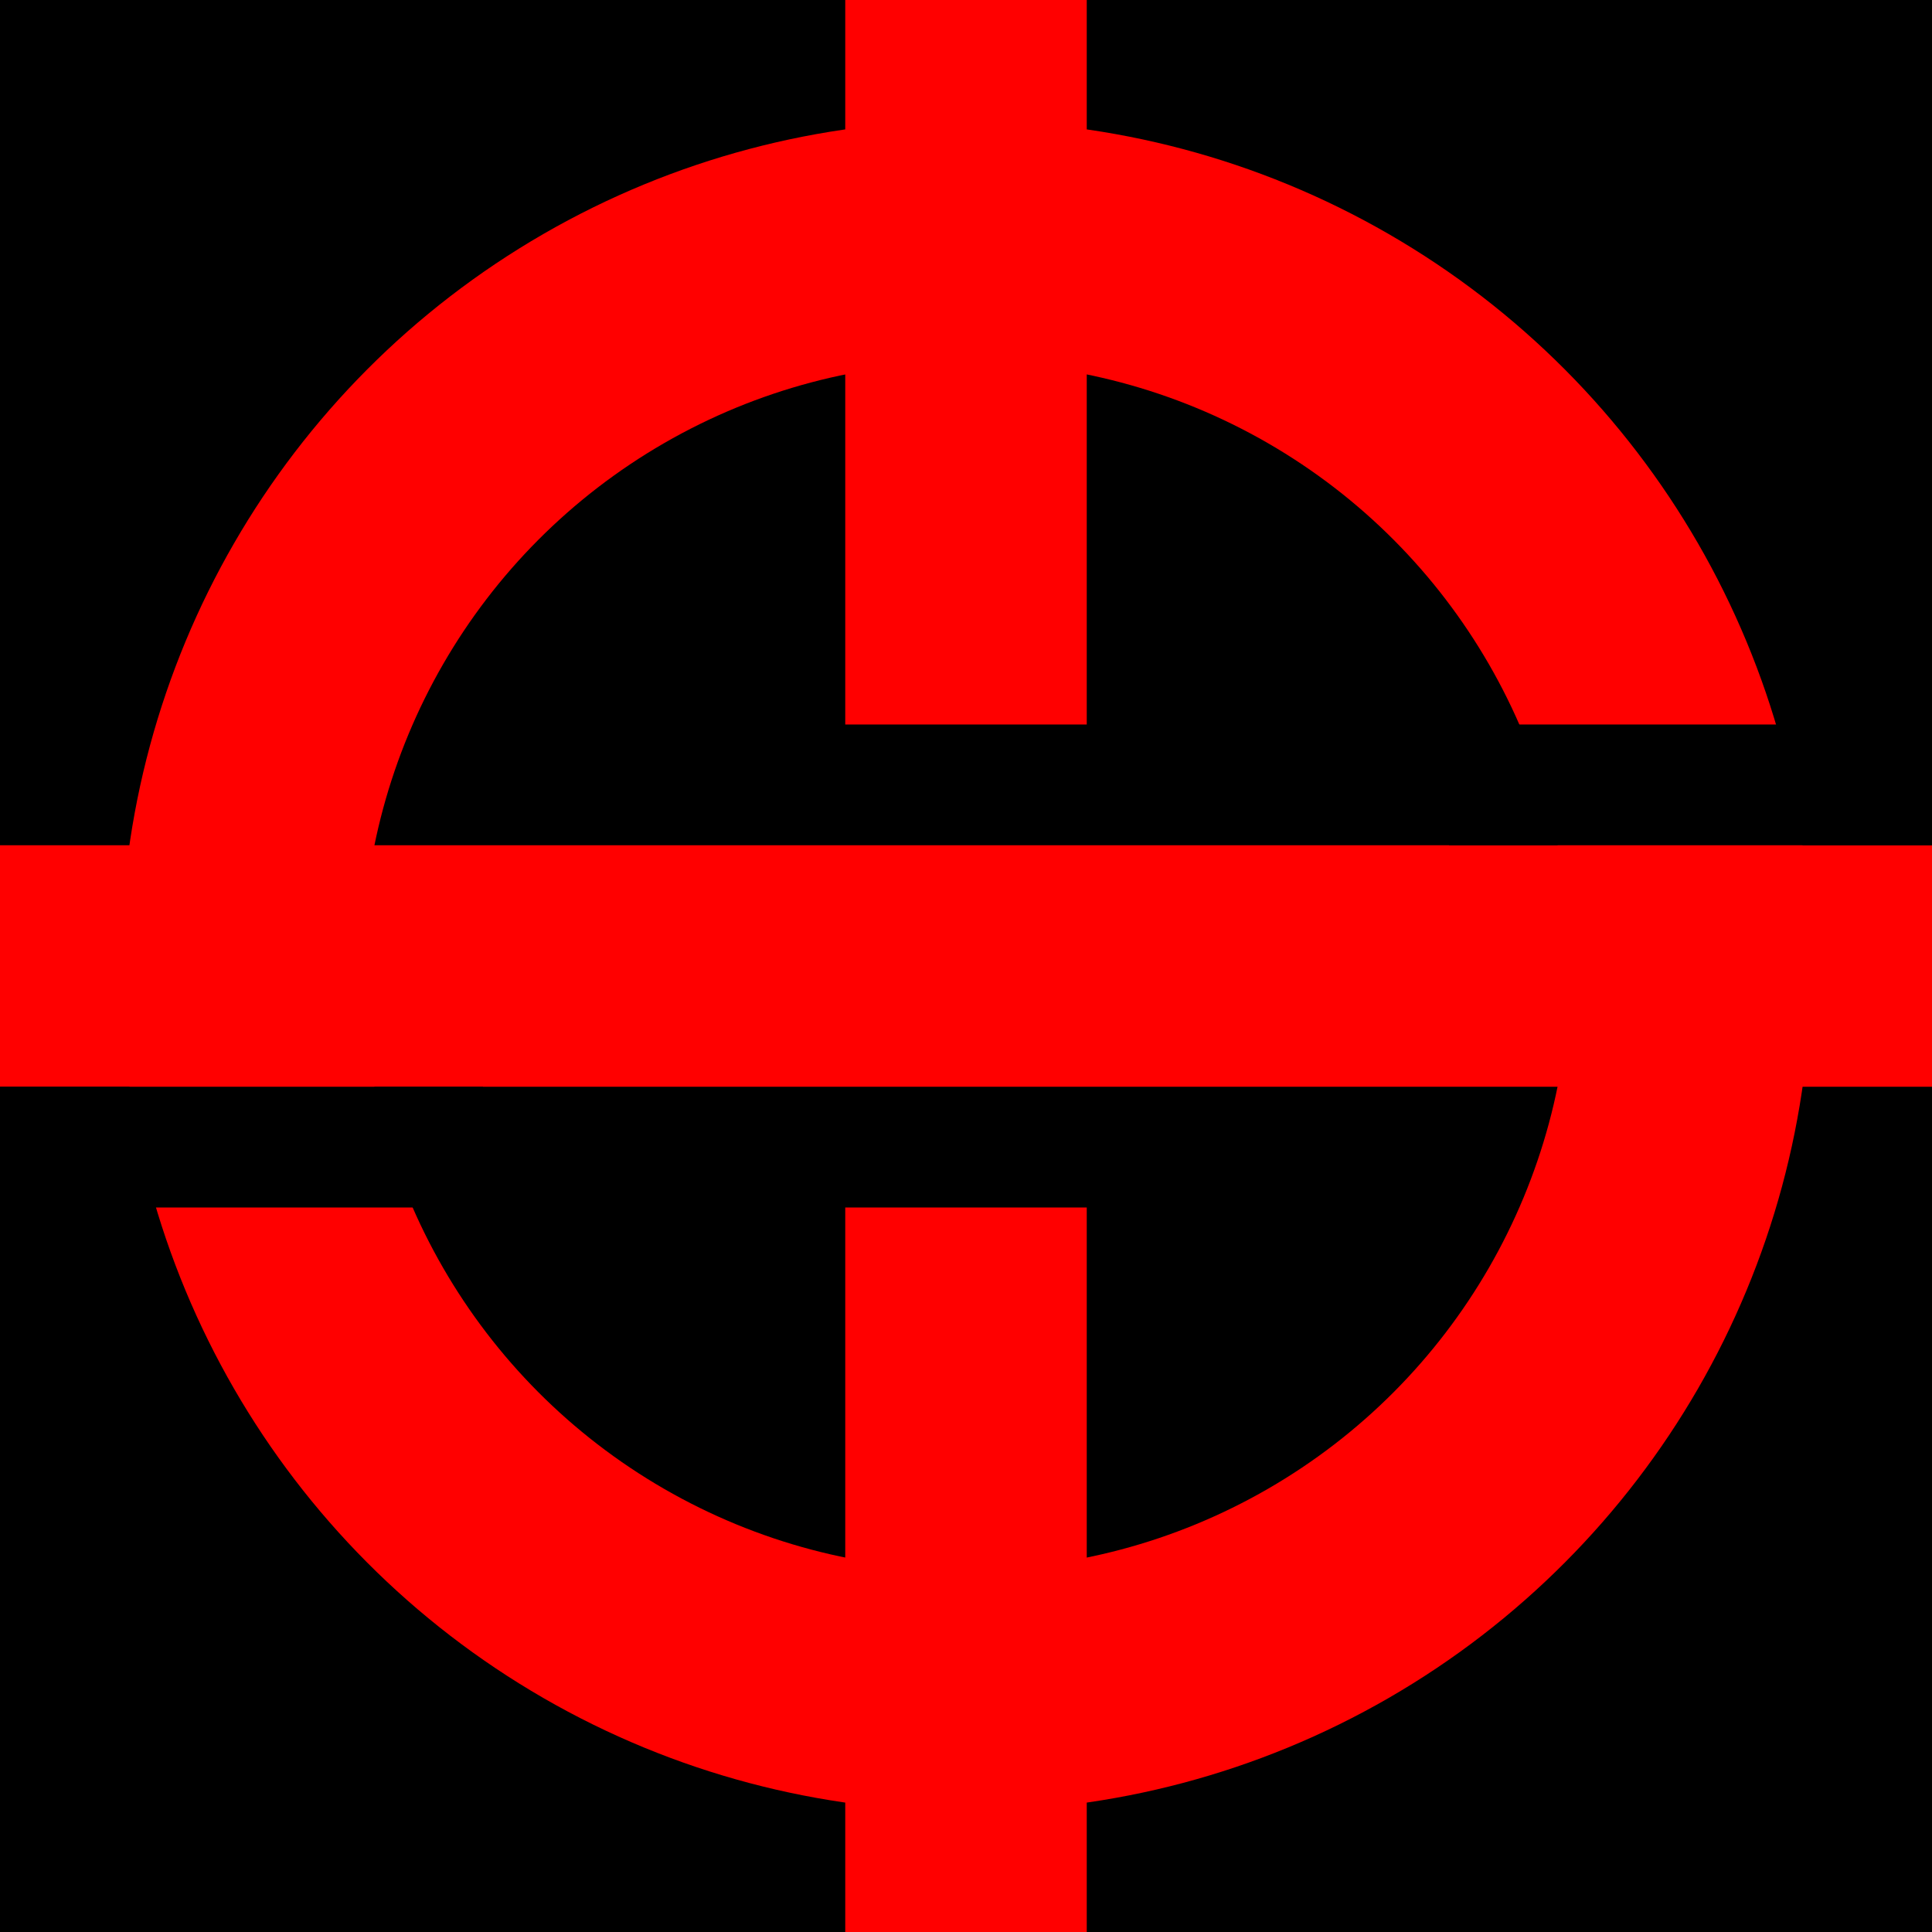 ﻿<?xml version="1.0" standalone="no"?>
<!DOCTYPE svg PUBLIC "-//W3C//DTD SVG 1.1//EN" "http://www.w3.org/Graphics/SVG/1.1/DTD/svg11.dtd">
<svg viewBox="0 0 16 16" version="1.1" xmlns="http://www.w3.org/2000/svg">
<rect x="0" y="0" width="100%" height="100%" fill="black"/>
<circle cx="8" cy="8" r="7" stroke="black" stroke-width="0" fill="red"/>
<circle cx="8" cy="8" r="5" stroke="black" stroke-width="0" fill="black"/>
<rect x="0" y="7" width="16" height="2" fill="red"/>
<rect x="7" y="0" width="2" height="6" fill="red"/>
<rect x="7" y="10" width="2" height="6" fill="red"/>
<rect x="12" y="6" width="4" height="1" fill="black"/>
<rect x="0" y="9" width="4" height="1" fill="black"/>
</svg>
